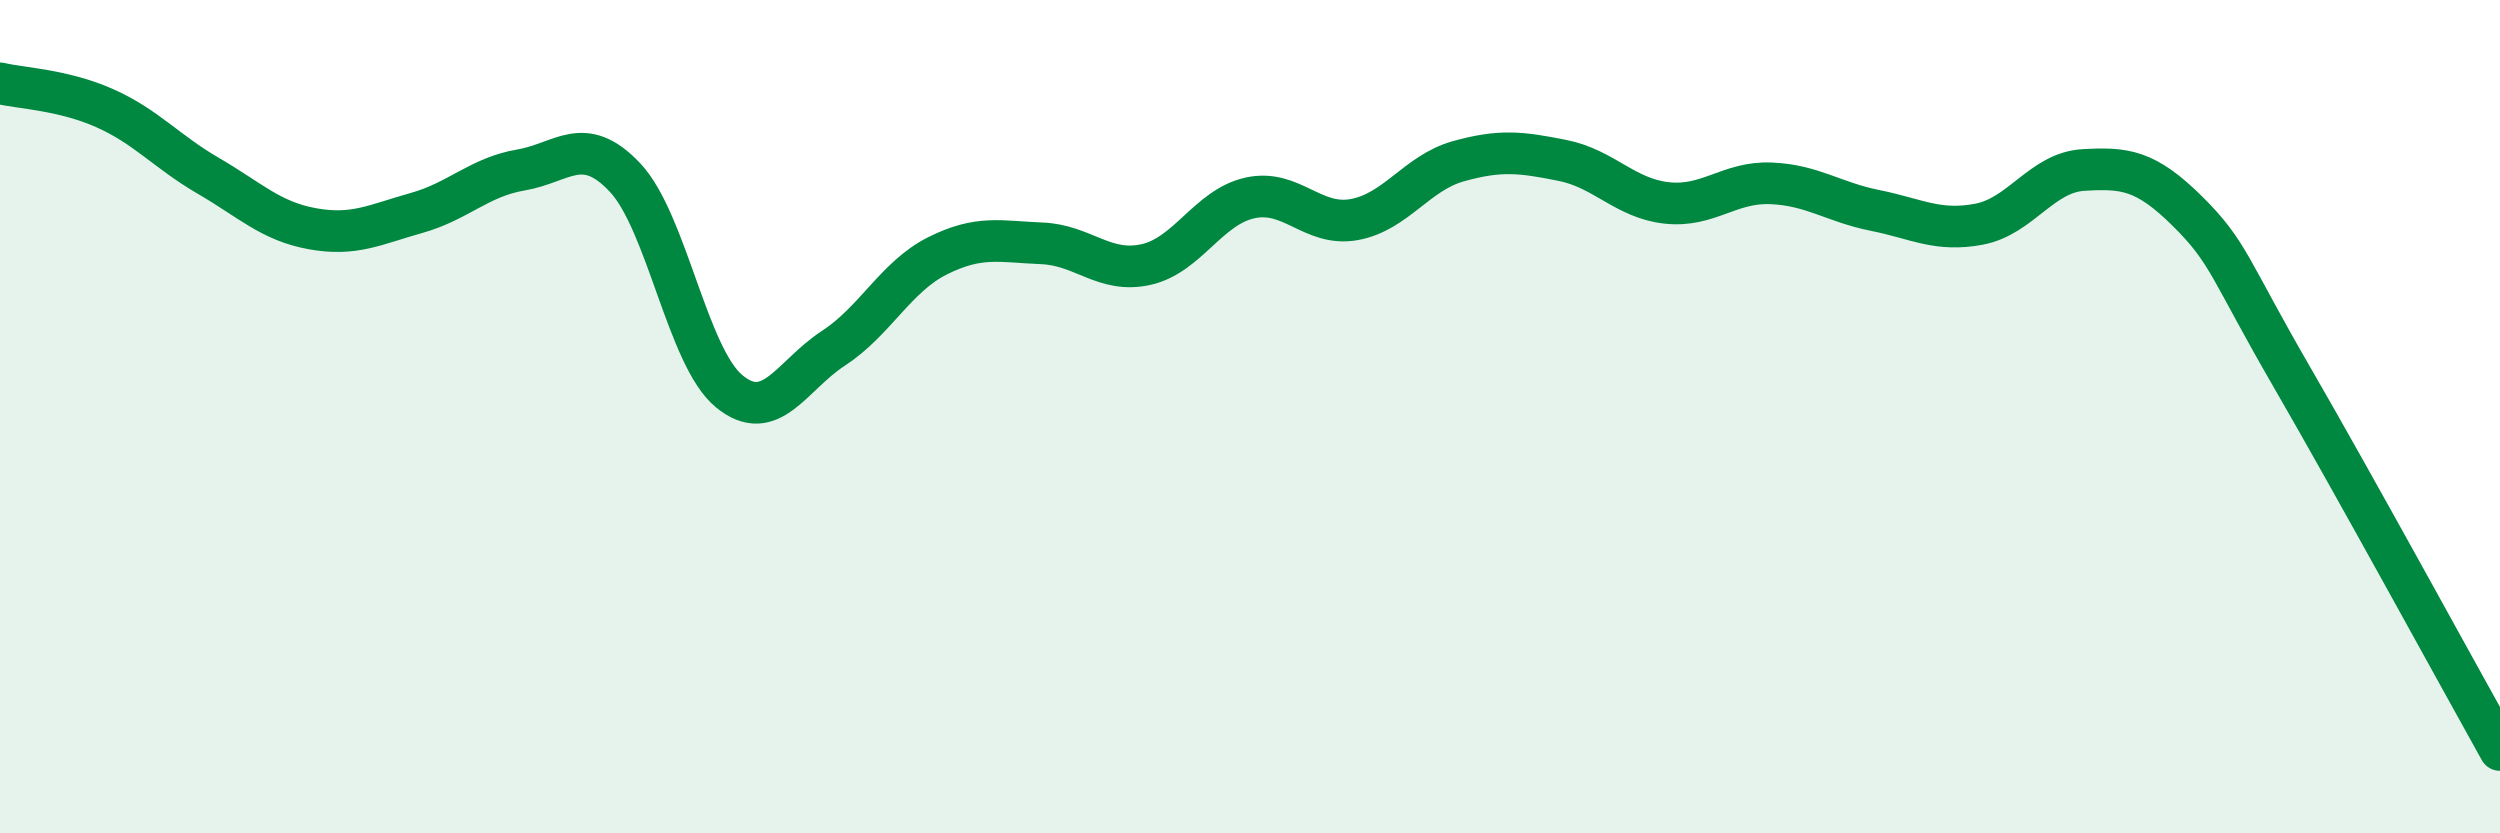 
    <svg width="60" height="20" viewBox="0 0 60 20" xmlns="http://www.w3.org/2000/svg">
      <path
        d="M 0,2 C 0.5,2.12 1.5,2.15 2.5,2.59 C 3.5,3.03 4,3.64 5,4.22 C 6,4.8 6.5,5.31 7.5,5.49 C 8.5,5.67 9,5.39 10,5.11 C 11,4.83 11.5,4.25 12.5,4.08 C 13.5,3.91 14,3.2 15,4.26 C 16,5.32 16.5,8.57 17.5,9.39 C 18.5,10.21 19,9.01 20,8.36 C 21,7.71 21.5,6.64 22.5,6.14 C 23.5,5.64 24,5.8 25,5.84 C 26,5.88 26.5,6.57 27.5,6.35 C 28.5,6.13 29,4.97 30,4.75 C 31,4.53 31.5,5.45 32.5,5.27 C 33.5,5.09 34,4.15 35,3.87 C 36,3.59 36.5,3.65 37.5,3.85 C 38.5,4.05 39,4.76 40,4.87 C 41,4.98 41.5,4.36 42.5,4.4 C 43.5,4.44 44,4.85 45,5.05 C 46,5.25 46.5,5.57 47.5,5.38 C 48.5,5.19 49,4.14 50,4.08 C 51,4.02 51.5,4.08 52.5,5.07 C 53.5,6.06 53.5,6.45 55,9.04 C 56.5,11.63 59,16.21 60,18L60 20L0 20Z"
        fill="#008740"
        opacity="0.1"
        stroke-linecap="round"
        stroke-linejoin="round"
      />
      <path
        d="M 0,2 C 0.5,2.12 1.5,2.15 2.5,2.59 C 3.5,3.03 4,3.64 5,4.22 C 6,4.8 6.5,5.31 7.5,5.49 C 8.5,5.67 9,5.39 10,5.11 C 11,4.83 11.5,4.25 12.5,4.08 C 13.5,3.91 14,3.2 15,4.26 C 16,5.32 16.5,8.57 17.5,9.39 C 18.5,10.21 19,9.01 20,8.36 C 21,7.71 21.5,6.64 22.5,6.14 C 23.5,5.64 24,5.8 25,5.84 C 26,5.88 26.5,6.57 27.5,6.35 C 28.5,6.13 29,4.97 30,4.75 C 31,4.53 31.5,5.45 32.5,5.27 C 33.5,5.09 34,4.15 35,3.87 C 36,3.59 36.5,3.65 37.5,3.85 C 38.5,4.05 39,4.76 40,4.87 C 41,4.98 41.5,4.36 42.5,4.4 C 43.5,4.44 44,4.85 45,5.05 C 46,5.25 46.5,5.57 47.5,5.38 C 48.5,5.19 49,4.14 50,4.08 C 51,4.02 51.5,4.08 52.5,5.07 C 53.5,6.06 53.5,6.45 55,9.04 C 56.5,11.63 59,16.21 60,18"
        stroke="#008740"
        stroke-width="1"
        fill="none"
        stroke-linecap="round"
        stroke-linejoin="round"
      />
    </svg>
  